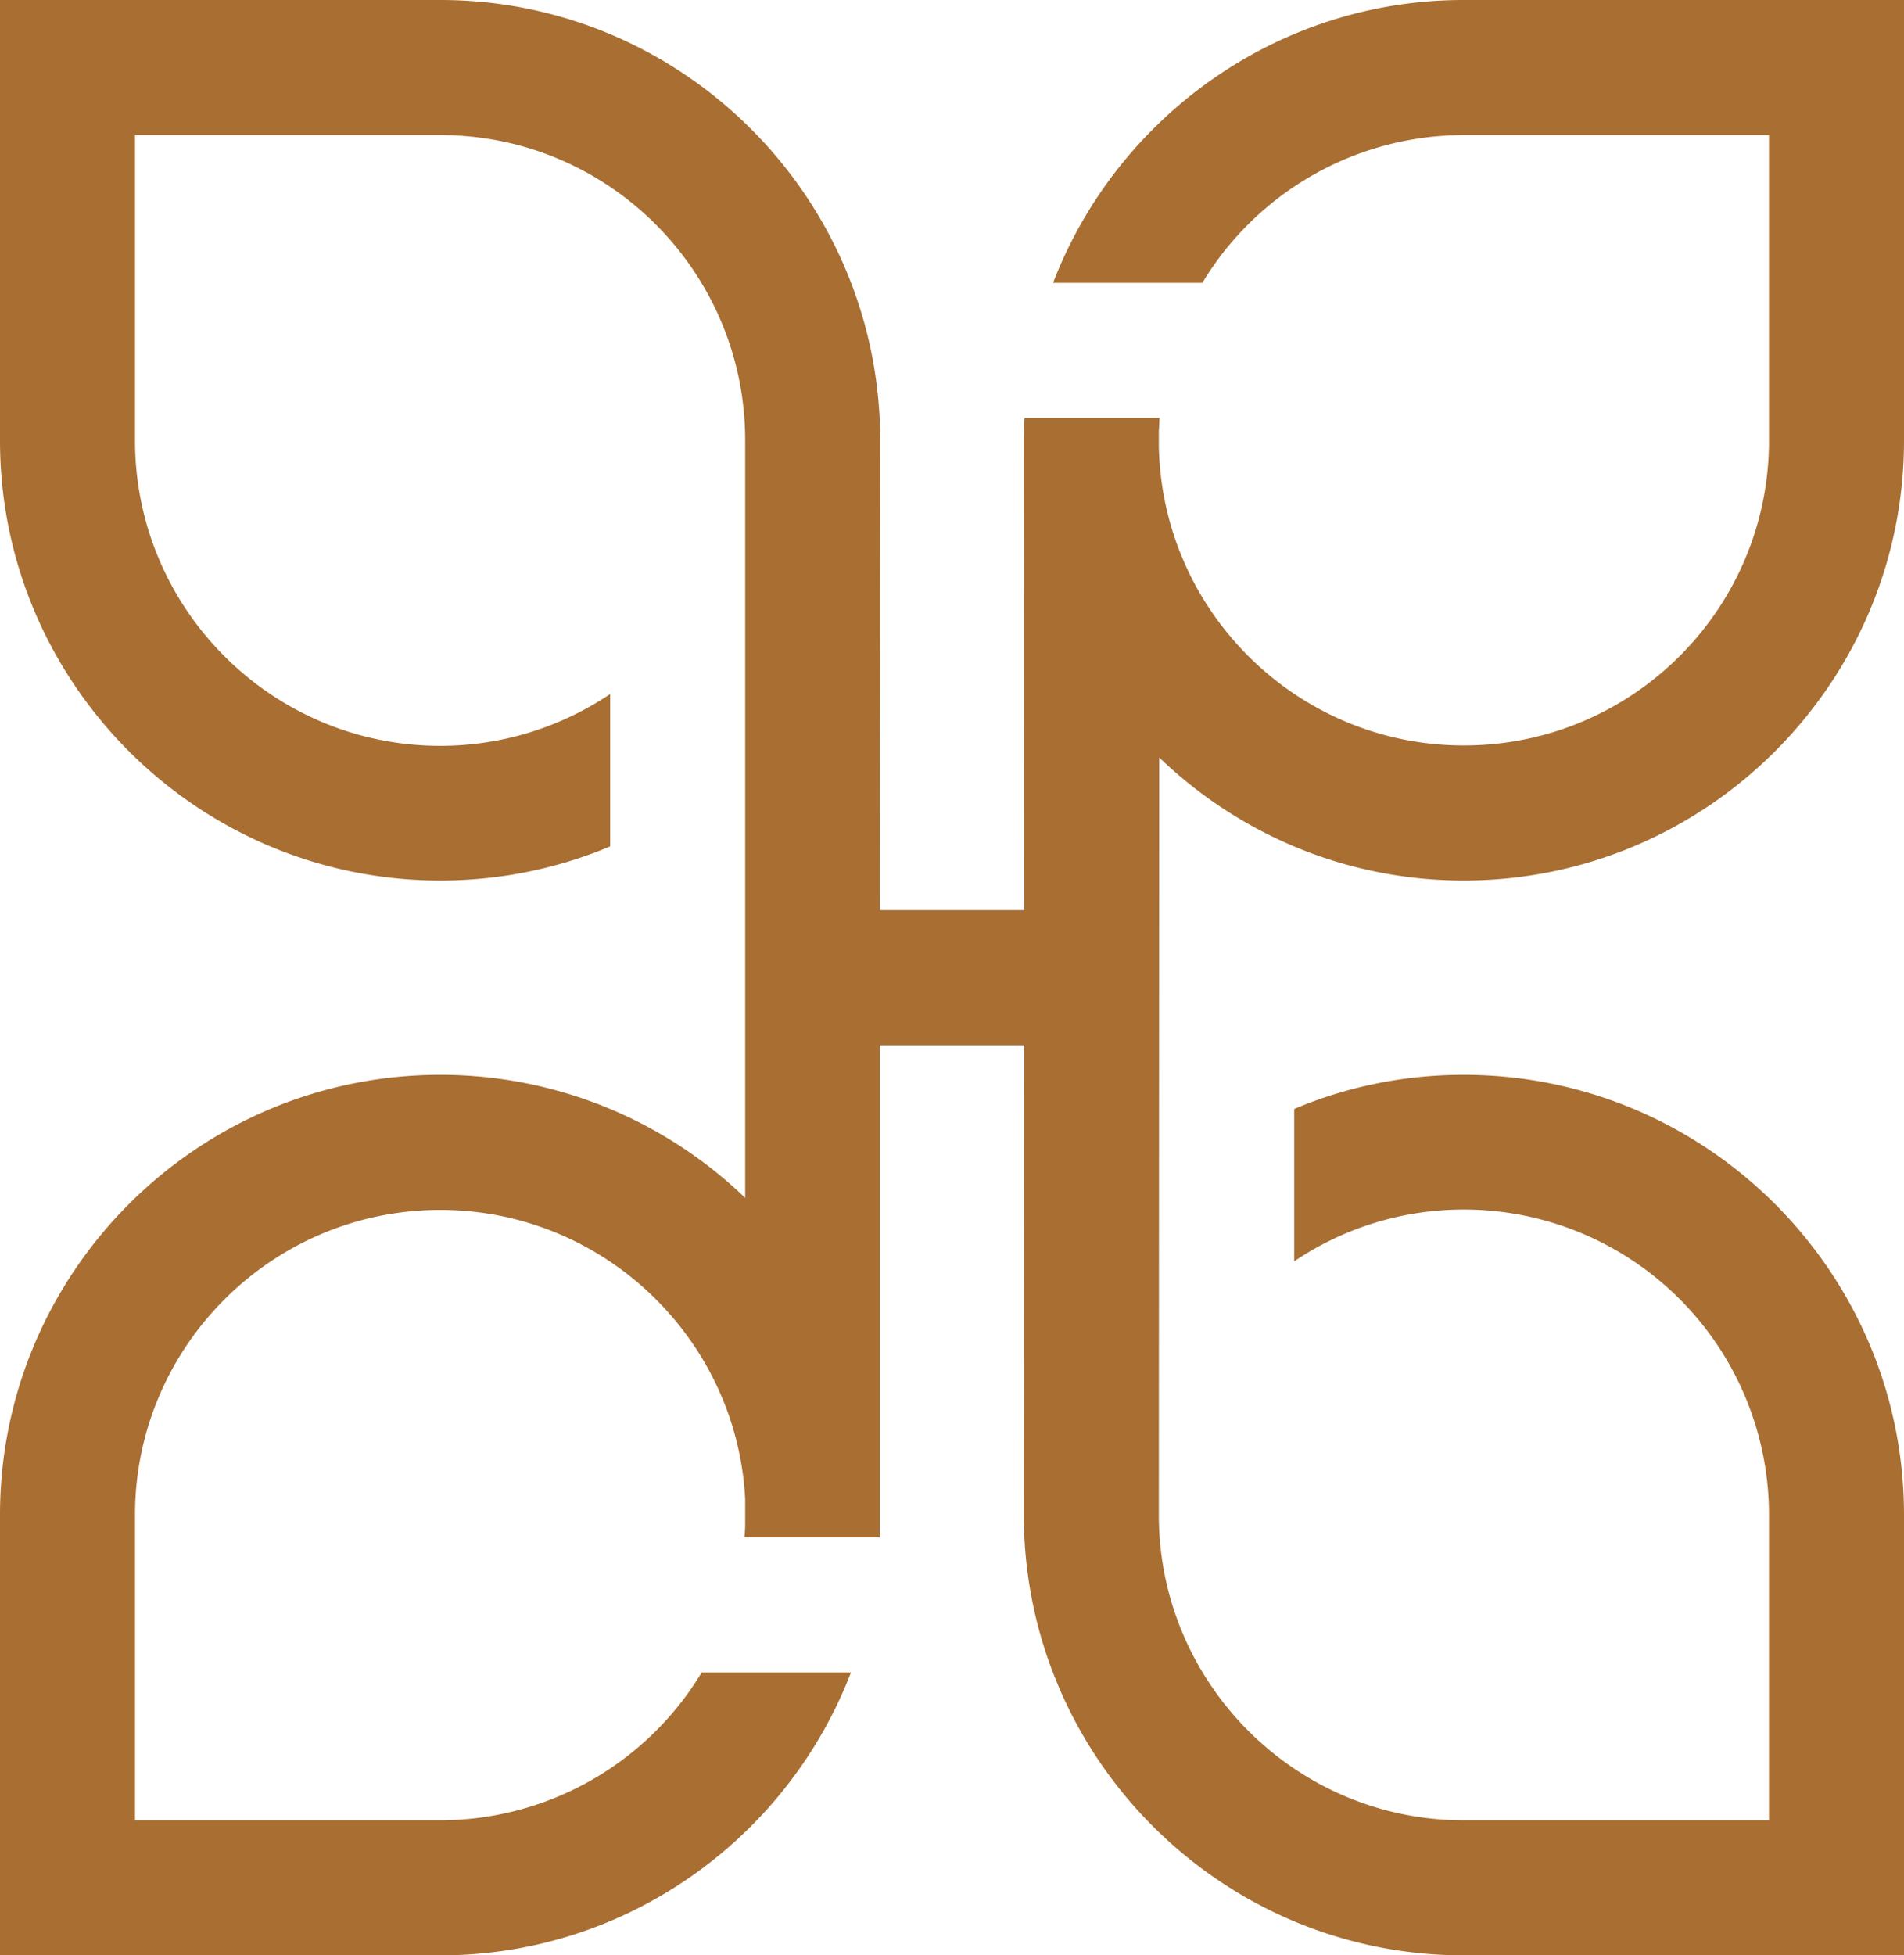 <?xml version="1.0" encoding="UTF-8"?>
<svg data-bbox="0 0 50.77 52.12" viewBox="0 0 50.77 52.12" xmlns="http://www.w3.org/2000/svg" data-type="color">
    <g>
        <path d="M30.9 40.38c0 4.49 3.65 8.14 8.13 8.14h8.14v-8.14a8.14 8.14 0 0 0-8.14-8.14c-1.67 0-3.23.51-4.52 1.38v-4.06c1.39-.59 2.92-.91 4.52-.91 6.47 0 11.74 5.26 11.74 11.73v11.74H39.03c-6.47 0-11.73-5.27-11.73-11.74l.01-12.52h-3.85v13.12h-3.61c.01-.12.02-.23.02-.35v-.67c-.22-4.29-3.79-7.71-8.13-7.71-4.49 0-8.14 3.65-8.14 8.13v8.14h8.14a8.15 8.15 0 0 0 6.97-3.94h3.98c-1.69 4.4-5.96 7.54-10.95 7.54H0V40.38c0-6.47 5.27-11.73 11.74-11.73a11.7 11.7 0 0 1 8.13 3.28V11.74c0-4.49-3.64-8.14-8.13-8.14H3.6v8.14c0 4.49 3.65 8.14 8.14 8.14 1.67 0 3.23-.51 4.53-1.38v4.06c-1.4.59-2.93.91-4.53.91C5.27 23.47 0 18.21 0 11.74V0h11.74c6.47 0 11.73 5.27 11.73 11.74l-.01 12.52h3.85l-.01-12.52c0-.2.01-.4.02-.6h3.6c-.01.12-.01.24-.02.35v.25c0 .14 0 .28.01.42.22 4.29 3.78 7.71 8.12 7.71 4.5 0 8.14-3.64 8.14-8.13V3.6h-8.14a8.15 8.15 0 0 0-6.97 3.94h-3.98C29.77 3.14 34.04 0 39.03 0h11.74v11.74c0 6.47-5.27 11.73-11.74 11.73-3.15 0-6.01-1.25-8.12-3.28z" fill="#a86e32" data-color="1"/>
    </g>
</svg>
